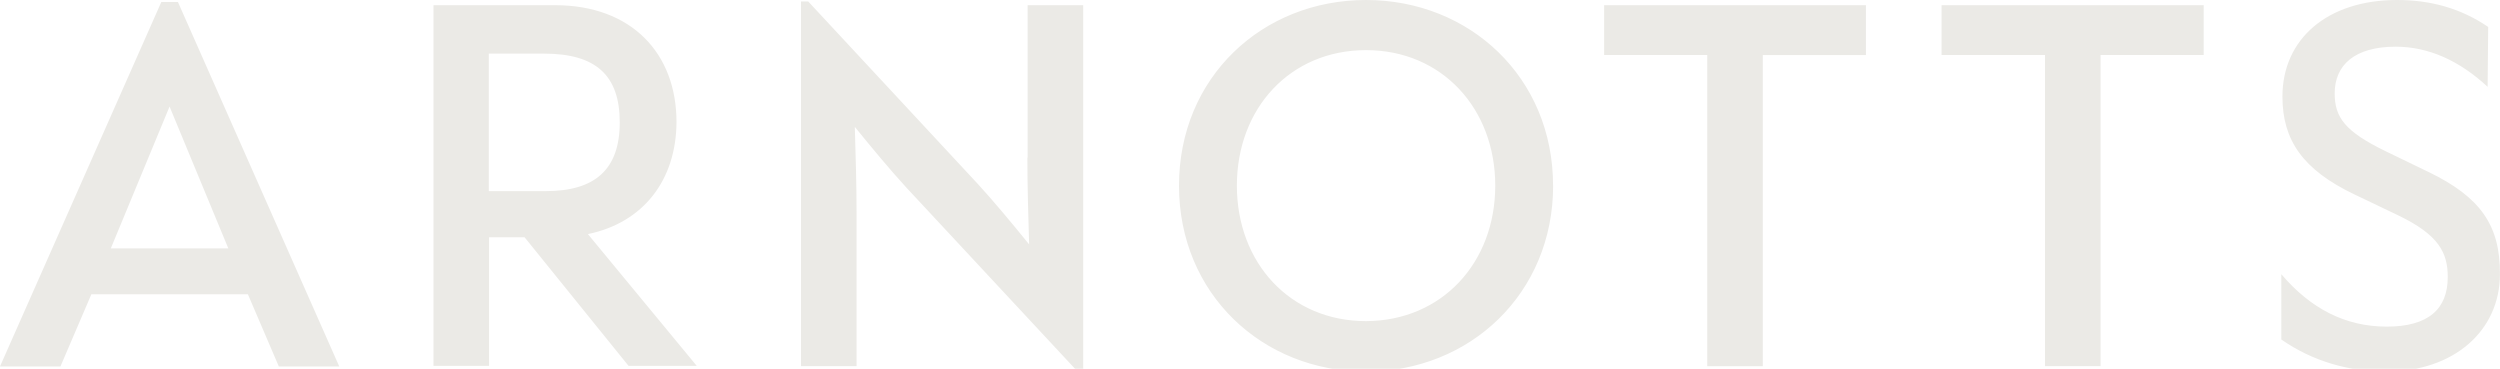 <svg viewBox="0 0 400 59" xmlns="http://www.w3.org/2000/svg" data-name="Layer 1" id="Layer_1">
  <defs>
    <style>
      .cls-1 {
        fill: #ebeae6;
      }
    </style>
  </defs>
  <path d="M256.61.83h41.94v7.98h-16.5v49.78h-8.89V8.8h-16.5V.83h-.05ZM310.7,8.8h16.5v49.78h8.89V8.8h16.5V.83h-41.94v7.98h.05ZM164.38,25.21c0,4.58.14,9.17.28,13.89-2.75-3.39-5.73-6.97-8.21-9.67L129.31.23h-1.15v58.35h8.89v-24.39c0-4.58-.14-9.17-.28-13.89,2.75,3.39,5.73,6.97,8.21,9.67l27.18,29.2h1.15V.83h-8.89v24.39h-.05ZM28.47.32l25.81,58.31h-9.67l-4.95-11.55H14.62l-4.95,11.55H0L25.81.32h2.66ZM17.74,39.74h18.79l-9.4-22.69-9.4,22.69ZM248.5,29.7c0,17.28-13.34,29.75-29.93,29.75s-29.93-12.42-29.93-29.75S201.97,0,218.56,0s29.93,12.38,29.93,29.7M239.24,29.7c0-12.33-8.53-21.68-20.67-21.68s-20.67,9.31-20.67,21.68,8.53,21.68,20.67,21.68c12.15-.05,20.67-9.35,20.67-21.68M388.63,27.55l-6.92-3.35c-6.51-3.16-8.16-5.41-8.16-9.26,0-4.58,3.25-7.47,9.76-7.47,5.27,0,10.22,2.25,14.71,6.42l.09-9.58c-4.45-3.03-9.31-4.31-14.58-4.31-11.14,0-18.34,6.23-18.34,15.45,0,6.97,3.25,11.69,11.46,15.63l7.01,3.35c6.6,3.16,7.98,6.05,7.98,9.9,0,5.13-3.12,7.93-9.76,7.93s-12.19-2.89-16.87-8.39v10.45c5,3.48,10.77,5.13,16.78,5.13,10.86,0,18.2-6.56,18.2-15.59.05-7.84-3.16-12.33-11.37-16.32M94.06,37.45l17.42,21.09h-10.91l-16.64-20.58h-5.68v20.58h-8.89V.83h19.44c12.24,0,19.44,7.7,19.44,18.7-.05,9.31-5.32,16.09-14.16,17.92M78.25,30.58h9.08c7.84,0,11.83-3.44,11.83-11s-3.85-11-12.1-11h-8.85v22h.05Z" class="cls-1"></path>
</svg>